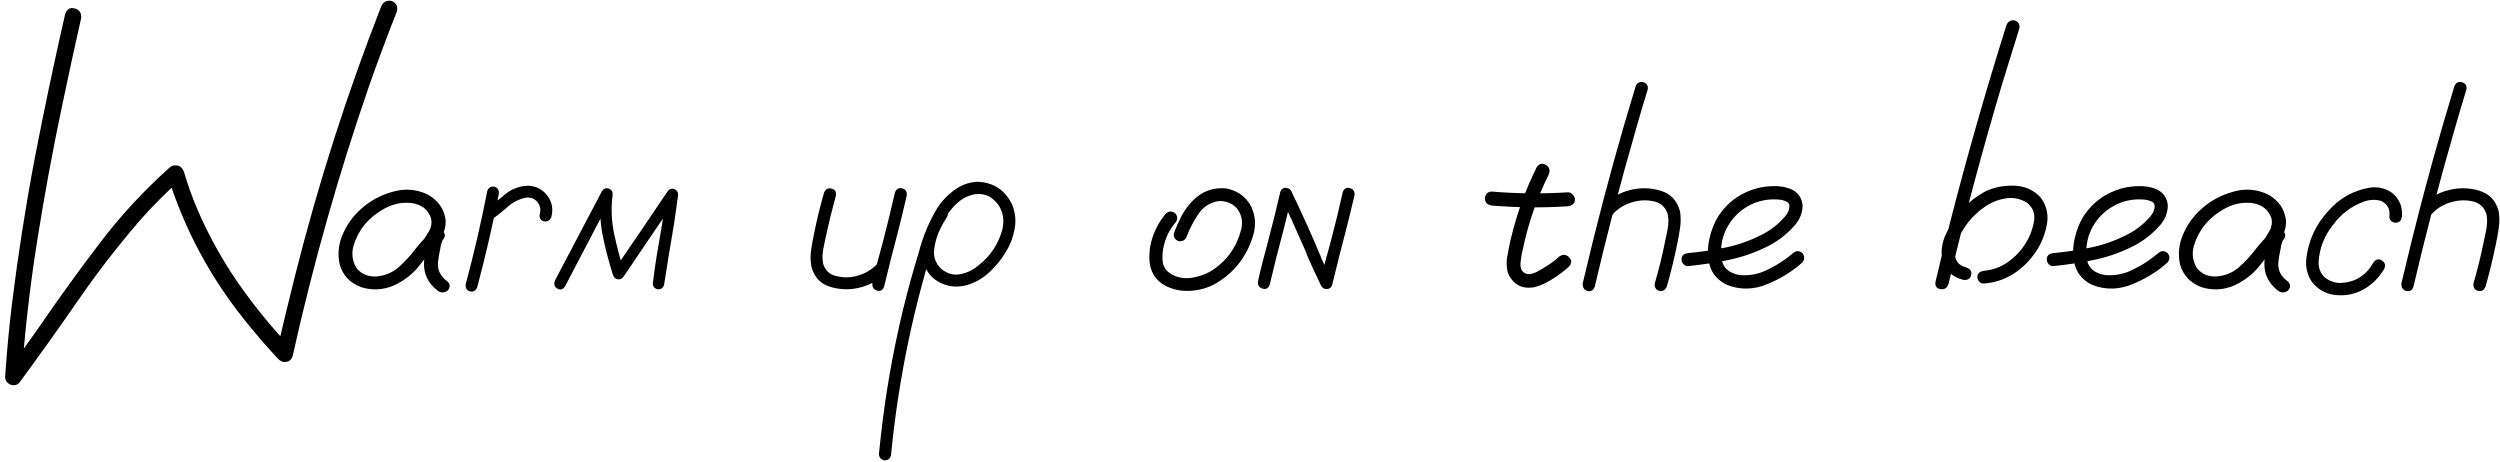 <?xml version="1.0" encoding="UTF-8"?> <svg xmlns="http://www.w3.org/2000/svg" width="249" height="46" viewBox="0 0 249 46" fill="none"><path d="M2.05 37.953C1.741 38.36 1.366 38.458 0.927 38.246C0.52 37.953 0.422 37.579 0.634 37.123C1.724 35.642 2.799 34.145 3.856 32.631C5.793 29.799 7.803 27.016 9.887 24.281C11.97 21.53 14.297 19.008 16.869 16.713C17.26 16.387 17.642 16.387 18.017 16.713C18.342 17.104 18.342 17.486 18.017 17.86C16.601 19.113 15.266 20.448 14.013 21.864C11.815 24.403 9.765 27.048 7.86 29.799C5.956 32.549 4.019 35.267 2.05 37.953ZM16.698 17.494C16.617 16.957 16.812 16.631 17.284 16.517C17.756 16.387 18.098 16.575 18.31 17.079C18.7 18.414 19.172 19.724 19.726 21.01C20.832 23.549 22.175 25.958 23.754 28.236C25.333 30.499 27.074 32.631 28.979 34.633C29.288 35.072 29.263 35.463 28.905 35.805C28.564 36.146 28.181 36.146 27.758 35.805C26.57 34.535 25.439 33.225 24.364 31.874C20.898 27.561 18.342 22.767 16.698 17.494ZM29.149 35.463C28.97 35.951 28.645 36.13 28.173 36C27.717 35.87 27.514 35.544 27.562 35.023C28.148 32.484 28.759 29.953 29.394 27.431C31.689 18.316 34.545 9.389 37.963 0.648C38.158 0.193 38.5 0.005 38.988 0.087C39.444 0.266 39.631 0.6 39.55 1.088C38.59 3.513 37.678 5.954 36.815 8.412C33.739 17.282 31.184 26.299 29.149 35.463ZM2.147 37.538C2.066 38.091 1.798 38.368 1.342 38.368C1.13 38.368 0.935 38.287 0.756 38.124C0.593 37.961 0.512 37.766 0.512 37.538C0.674 35.097 0.902 32.663 1.195 30.238C1.798 25.372 2.554 20.538 3.466 15.736C4.394 10.935 5.403 6.15 6.493 1.381C6.672 0.893 6.99 0.713 7.445 0.844C7.917 0.958 8.129 1.283 8.08 1.82C7.429 4.701 6.802 7.582 6.2 10.463C5.256 14.939 4.426 19.431 3.71 23.939C2.994 28.448 2.473 32.981 2.147 37.538Z" fill="black"></path><path d="M43.188 24.892C42.911 25.217 42.593 25.29 42.235 25.111C41.877 24.916 41.788 24.623 41.967 24.232C42.227 23.842 42.48 23.443 42.724 23.036C42.968 22.613 43.033 22.165 42.919 21.693C42.61 20.863 41.983 20.375 41.039 20.229C40.111 20.114 39.216 20.285 38.353 20.741C37.507 21.197 36.815 21.758 36.278 22.426C35.79 23.028 35.432 23.72 35.204 24.501C34.992 25.282 35.098 26.023 35.522 26.723C36.026 27.325 36.702 27.593 37.548 27.528C38.378 27.447 39.102 27.138 39.721 26.601C40.339 26.047 40.893 25.445 41.381 24.794C41.885 24.143 42.455 23.541 43.09 22.987C43.48 22.759 43.814 22.776 44.091 23.036C44.384 23.28 44.384 23.573 44.091 23.915C43.977 24.127 43.895 24.419 43.847 24.794C43.749 25.217 43.676 25.648 43.627 26.088C43.546 26.885 43.863 27.536 44.579 28.041C44.856 28.334 44.856 28.635 44.579 28.944C44.254 29.188 43.92 29.188 43.578 28.944C42.618 28.196 42.17 27.243 42.235 26.088C42.284 25.502 42.374 24.916 42.504 24.33C42.553 23.826 42.748 23.378 43.09 22.987C43.432 23.297 43.765 23.606 44.091 23.915C43.261 24.647 42.512 25.461 41.845 26.356C41.177 27.235 40.307 27.927 39.232 28.432C38.158 28.887 37.068 28.944 35.961 28.602C34.854 28.179 34.146 27.431 33.837 26.356C33.609 25.331 33.707 24.33 34.13 23.354C34.553 22.361 35.172 21.506 35.985 20.79C36.848 20.009 37.882 19.447 39.086 19.105C40.307 18.747 41.478 18.837 42.602 19.374C43.643 19.96 44.237 20.806 44.384 21.913C44.416 22.466 44.302 22.987 44.042 23.476C43.782 23.964 43.497 24.436 43.188 24.892Z" fill="black"></path><path d="M48.534 19.008C48.664 18.682 48.908 18.544 49.267 18.593C49.592 18.723 49.73 18.967 49.682 19.325C49.063 22.45 48.347 25.543 47.533 28.602C47.387 28.961 47.143 29.099 46.801 29.017C46.475 28.92 46.337 28.676 46.386 28.285C47.216 25.225 47.932 22.133 48.534 19.008ZM54.906 21.645C54.743 21.986 54.491 22.116 54.149 22.035C53.824 21.937 53.694 21.701 53.759 21.327C53.889 20.888 53.808 20.481 53.515 20.106C53.173 19.732 52.75 19.602 52.245 19.716C51.594 19.878 51.016 20.188 50.512 20.643C50.007 21.099 49.486 21.506 48.949 21.864C48.591 22.027 48.323 21.962 48.144 21.669C47.981 21.36 48.046 21.091 48.339 20.863C49.023 20.391 49.682 19.887 50.316 19.35C50.967 18.812 51.732 18.528 52.611 18.495C53.441 18.544 54.084 18.886 54.54 19.52C54.996 20.139 55.118 20.847 54.906 21.645Z" fill="black"></path><path d="M56.273 28.529C56.062 28.838 55.81 28.912 55.517 28.749C55.224 28.57 55.142 28.301 55.273 27.943C55.696 27.146 56.119 26.34 56.542 25.526C57.681 23.362 58.821 21.197 59.96 19.032C60.139 18.772 60.375 18.69 60.668 18.788C60.945 18.934 61.059 19.162 61.01 19.472C60.847 20.757 60.904 22.051 61.181 23.354C61.457 24.639 61.791 25.892 62.182 27.113C61.824 27.064 61.474 27.016 61.132 26.967C62.06 25.583 62.995 24.208 63.94 22.841C64.786 21.587 65.632 20.334 66.478 19.081C66.658 18.821 66.894 18.739 67.186 18.837C67.463 18.983 67.577 19.211 67.528 19.52C67.414 20.383 67.292 21.254 67.162 22.133C66.804 24.216 66.462 26.308 66.137 28.407C66.007 28.733 65.77 28.863 65.429 28.798C65.103 28.668 64.973 28.432 65.038 28.09C65.136 27.276 65.25 26.462 65.38 25.648C65.754 23.516 66.104 21.368 66.43 19.203C66.772 19.35 67.121 19.504 67.48 19.667C66.617 20.904 65.762 22.149 64.916 23.402C63.988 24.786 63.052 26.169 62.108 27.553C61.962 27.764 61.775 27.854 61.547 27.821C61.319 27.789 61.156 27.65 61.059 27.406C60.635 26.088 60.285 24.737 60.009 23.354C59.748 21.954 59.708 20.554 59.887 19.154C60.245 19.301 60.595 19.455 60.937 19.618C60.481 20.481 60.025 21.352 59.569 22.23C58.479 24.33 57.38 26.43 56.273 28.529Z" fill="black"></path><path d="M88.061 28.529C87.93 28.904 87.694 29.042 87.353 28.944C87.011 28.847 86.856 28.602 86.889 28.212C87.019 27.626 87.157 27.032 87.304 26.43C87.515 25.648 87.727 24.867 87.939 24.086C88.362 22.458 88.76 20.823 89.135 19.179C89.281 18.804 89.525 18.666 89.867 18.764C90.209 18.861 90.356 19.105 90.307 19.496C90.046 20.619 89.778 21.734 89.501 22.841C88.996 24.729 88.516 26.625 88.061 28.529ZM82.079 19.179C82.242 18.821 82.494 18.69 82.836 18.788C83.178 18.869 83.316 19.105 83.251 19.496C82.877 20.863 82.543 22.23 82.25 23.598C82.152 24.021 82.063 24.46 81.981 24.916C81.9 25.372 81.9 25.819 81.981 26.259C82.209 26.991 82.698 27.414 83.446 27.528C84.179 27.691 84.919 27.642 85.668 27.382C86.417 27.121 87.027 26.706 87.499 26.137C87.776 25.892 88.061 25.892 88.353 26.137C88.581 26.413 88.581 26.698 88.353 26.991C87.637 27.821 86.75 28.366 85.692 28.627C84.716 28.887 83.723 28.871 82.714 28.578C81.721 28.285 81.086 27.602 80.81 26.527C80.712 25.99 80.704 25.453 80.785 24.916C80.867 24.363 80.964 23.817 81.078 23.28C81.355 21.897 81.689 20.53 82.079 19.179Z" fill="black"></path><path d="M93.334 20.888C93.594 20.627 93.879 20.603 94.189 20.814C94.449 21.075 94.481 21.36 94.286 21.669C94.075 21.994 93.879 22.336 93.7 22.694C93.358 23.345 93.139 24.061 93.041 24.843C92.943 25.608 93.196 26.267 93.798 26.82C94.384 27.276 95.002 27.439 95.653 27.308C96.321 27.178 96.923 26.885 97.46 26.43C98.664 25.486 99.462 24.273 99.853 22.792C100.113 21.457 99.714 20.407 98.656 19.642C98.168 19.366 97.639 19.268 97.069 19.35C96.418 19.48 95.841 19.773 95.336 20.229C94.831 20.684 94.416 21.213 94.091 21.815C93.765 22.401 93.489 23.003 93.261 23.622C92.756 25.071 92.309 26.535 91.918 28.017C91.397 29.921 90.933 31.833 90.526 33.754C89.713 37.595 89.118 41.461 88.744 45.35C88.647 45.709 88.41 45.871 88.036 45.839C87.694 45.741 87.532 45.513 87.548 45.155C87.597 44.618 87.654 44.081 87.719 43.544C88.191 39.263 88.931 35.032 89.94 30.849C90.412 28.912 90.941 26.991 91.527 25.087C91.934 23.508 92.553 22.035 93.383 20.668C93.822 20.001 94.376 19.423 95.043 18.934C95.71 18.446 96.451 18.169 97.265 18.104C98.925 18.137 100.113 18.91 100.829 20.424C101.138 21.221 101.212 22.027 101.049 22.841C100.902 23.655 100.609 24.411 100.17 25.111C99.714 25.876 99.144 26.568 98.461 27.186C97.794 27.789 97.029 28.204 96.166 28.432C95.287 28.643 94.449 28.554 93.651 28.163C92.854 27.772 92.309 27.138 92.016 26.259C91.739 25.315 91.755 24.387 92.064 23.476C92.39 22.548 92.813 21.685 93.334 20.888Z" fill="black"></path><path d="M116.137 21.254C116.446 21.01 116.755 21.01 117.064 21.254C117.309 21.563 117.309 21.872 117.064 22.182C116.446 22.914 116.047 23.752 115.868 24.696C115.787 25.103 115.762 25.534 115.795 25.99C115.844 26.446 116.039 26.82 116.381 27.113C117.048 27.602 117.805 27.789 118.651 27.675C119.498 27.544 120.246 27.26 120.897 26.82C122.313 25.827 123.225 24.493 123.632 22.816C123.811 22.051 123.664 21.36 123.192 20.741C122.688 20.22 122.069 19.984 121.337 20.033C120.491 20.18 119.823 20.619 119.335 21.352C118.847 22.084 118.464 22.825 118.188 23.573C118.025 23.931 117.756 24.078 117.382 24.013C117.007 23.866 116.853 23.606 116.918 23.231C117.146 22.629 117.406 22.043 117.699 21.474C118.008 20.904 118.391 20.391 118.847 19.936C119.758 19.04 120.84 18.65 122.094 18.764C123.119 18.943 123.917 19.463 124.486 20.326C125.04 21.319 125.146 22.369 124.804 23.476C124.153 25.64 122.842 27.268 120.873 28.358C119.848 28.863 118.773 29.058 117.65 28.944C117.113 28.879 116.601 28.725 116.112 28.48C115.624 28.236 115.225 27.878 114.916 27.406C114.639 26.918 114.493 26.389 114.477 25.819C114.46 25.233 114.517 24.672 114.647 24.135C114.924 23.061 115.421 22.1 116.137 21.254Z" fill="black"></path><path d="M126.464 28.358C126.334 28.716 126.098 28.847 125.756 28.749C125.414 28.651 125.259 28.415 125.292 28.041C125.422 27.439 125.561 26.853 125.707 26.283C125.919 25.502 126.122 24.729 126.317 23.964C126.741 22.369 127.139 20.757 127.514 19.13C127.644 18.772 127.88 18.642 128.222 18.739C128.563 18.821 128.71 19.057 128.661 19.447C128.417 20.554 128.157 21.653 127.88 22.743C127.375 24.599 126.903 26.47 126.464 28.358ZM132.689 28.358C132.559 28.716 132.323 28.847 131.981 28.749C131.64 28.651 131.493 28.415 131.542 28.041C131.672 27.439 131.802 26.853 131.933 26.283C132.144 25.502 132.356 24.729 132.567 23.964C132.991 22.369 133.381 20.757 133.739 19.13C133.886 18.772 134.122 18.642 134.447 18.739C134.789 18.821 134.944 19.057 134.911 19.447C134.651 20.554 134.382 21.653 134.105 22.743C133.617 24.599 133.145 26.47 132.689 28.358ZM132.616 27.895C132.779 28.22 132.714 28.488 132.421 28.7C132.079 28.863 131.802 28.79 131.591 28.48C131.314 27.911 131.046 27.341 130.785 26.771C130.606 26.364 130.427 25.966 130.248 25.575C130.167 25.38 130.093 25.184 130.028 24.989C130.012 24.957 129.996 24.924 129.979 24.892C129.963 24.843 129.963 24.851 129.979 24.916C129.963 24.867 129.947 24.818 129.931 24.77C129.882 24.655 129.833 24.55 129.784 24.452C129.084 22.825 128.352 21.221 127.587 19.642C127.424 19.317 127.489 19.048 127.782 18.837C128.124 18.674 128.401 18.739 128.612 19.032C129.133 20.123 129.638 21.205 130.126 22.279C130.582 23.288 131.021 24.297 131.444 25.307C131.461 25.339 131.469 25.372 131.469 25.404C131.452 25.339 131.452 25.323 131.469 25.355C131.485 25.404 131.501 25.445 131.518 25.477C131.55 25.559 131.583 25.648 131.615 25.746C131.713 25.941 131.802 26.137 131.884 26.332C132.128 26.853 132.372 27.374 132.616 27.895Z" fill="black"></path><path d="M153.051 16.664C153.311 16.29 153.612 16.208 153.954 16.42C154.312 16.615 154.418 16.924 154.271 17.348C153.083 19.724 152.221 22.206 151.684 24.794C151.57 25.184 151.488 25.673 151.439 26.259C151.407 26.845 151.651 27.195 152.172 27.308C152.449 27.308 152.725 27.243 153.002 27.113C153.279 26.967 153.531 26.82 153.759 26.674C154.312 26.364 154.825 25.99 155.297 25.551C155.671 25.307 155.997 25.331 156.273 25.624C156.566 25.901 156.566 26.21 156.273 26.552C155.769 27.007 155.215 27.422 154.613 27.797C154.06 28.155 153.474 28.423 152.855 28.602C151.57 28.83 150.674 28.342 150.17 27.138C150.023 26.519 150.023 25.909 150.17 25.307C150.268 24.704 150.39 24.118 150.536 23.549C151.122 21.156 151.96 18.861 153.051 16.664ZM148.607 20.473C148.135 20.407 147.899 20.172 147.899 19.765C147.899 19.586 147.965 19.423 148.095 19.276C148.241 19.13 148.412 19.065 148.607 19.081C151.114 19.293 153.629 19.317 156.151 19.154C156.347 19.154 156.509 19.227 156.64 19.374C156.786 19.52 156.859 19.683 156.859 19.862C156.859 20.253 156.623 20.481 156.151 20.546C153.629 20.709 151.114 20.684 148.607 20.473Z" fill="black"></path><path d="M162.914 8.583C163.077 8.225 163.329 8.095 163.671 8.192C164.029 8.29 164.175 8.534 164.11 8.925C163.671 10.341 163.248 11.773 162.841 13.222C161.376 18.284 160.041 23.394 158.837 28.554C158.707 28.928 158.463 29.066 158.104 28.969C157.763 28.871 157.608 28.619 157.641 28.212C157.982 26.763 158.332 25.315 158.69 23.866C159.96 18.739 161.368 13.645 162.914 8.583ZM166.015 28.554C165.852 28.912 165.6 29.05 165.258 28.969C164.916 28.871 164.77 28.619 164.818 28.212C165.225 26.828 165.567 25.437 165.844 24.037C165.941 23.614 166.031 23.174 166.112 22.719C166.194 22.247 166.194 21.791 166.112 21.352C165.884 20.603 165.388 20.163 164.623 20.033C163.891 19.887 163.142 19.944 162.377 20.204C161.612 20.465 160.993 20.888 160.521 21.474C160.229 21.718 159.936 21.718 159.643 21.474C159.415 21.181 159.415 20.888 159.643 20.595C160.359 19.748 161.262 19.195 162.353 18.934C163.345 18.674 164.346 18.69 165.355 18.983C166.381 19.276 167.04 19.968 167.333 21.058C167.414 21.612 167.414 22.165 167.333 22.719C167.252 23.272 167.154 23.817 167.04 24.354C166.747 25.77 166.405 27.17 166.015 28.554Z" fill="black"></path><path d="M168.139 26.503C167.96 26.519 167.805 26.454 167.675 26.308C167.545 26.161 167.479 26.006 167.479 25.844C167.479 25.469 167.699 25.258 168.139 25.209C169.343 25.095 170.556 24.916 171.776 24.672C172.997 24.428 174.161 24.029 175.268 23.476C176.244 23.02 177.082 22.385 177.782 21.571C178.091 21.229 178.238 20.847 178.222 20.424C178.173 20.229 178.043 20.098 177.831 20.033C177.636 19.952 177.449 19.903 177.27 19.887C176.13 19.773 175.08 19.984 174.12 20.521C173.16 21.058 172.427 21.832 171.923 22.841C171.467 23.801 171.321 24.802 171.483 25.844C171.565 26.332 171.801 26.715 172.191 26.991C172.549 27.219 172.94 27.357 173.363 27.406C174.356 27.471 175.292 27.268 176.171 26.796C177.05 26.373 177.855 25.844 178.588 25.209C178.897 24.948 179.206 24.948 179.516 25.209C179.76 25.518 179.76 25.827 179.516 26.137C178.523 27.032 177.351 27.756 176 28.309C174.665 28.863 173.339 28.887 172.021 28.383C171.142 27.96 170.572 27.333 170.312 26.503C170.067 25.673 170.043 24.794 170.238 23.866C170.434 22.938 170.759 22.125 171.215 21.425C172.012 20.253 173.078 19.423 174.413 18.934C175.032 18.707 175.699 18.576 176.415 18.544C177.147 18.495 177.823 18.601 178.441 18.861C179.109 19.187 179.475 19.724 179.54 20.473C179.524 21.172 179.288 21.799 178.832 22.352C177.986 23.345 176.968 24.118 175.78 24.672C174.592 25.241 173.347 25.657 172.045 25.917C170.743 26.177 169.441 26.373 168.139 26.503Z" fill="black"></path><path d="M199.828 2.553C199.958 2.178 200.219 1.999 200.609 2.016C201 2.13 201.179 2.382 201.146 2.772C200.561 4.628 199.983 6.491 199.413 8.363C197.444 14.971 195.661 21.62 194.066 28.309C193.92 28.7 193.651 28.863 193.261 28.798C192.886 28.733 192.724 28.497 192.772 28.09C193.212 26.186 193.676 24.289 194.164 22.401C195.873 15.728 197.761 9.112 199.828 2.553ZM197.631 28.236C197.436 28.253 197.273 28.196 197.143 28.065C197.012 27.919 196.947 27.764 196.947 27.602C196.947 27.243 197.175 27.032 197.631 26.967C198.51 26.885 199.299 26.592 199.999 26.088C200.715 25.583 201.293 24.973 201.732 24.257C202.123 23.671 202.4 22.979 202.562 22.182C202.742 21.368 202.522 20.709 201.903 20.204C201.236 19.781 200.512 19.634 199.73 19.765C198.965 19.895 198.274 20.18 197.655 20.619C196.402 21.498 195.499 22.637 194.945 24.037C194.831 24.346 194.758 24.639 194.726 24.916C194.693 25.209 194.709 25.469 194.774 25.697C194.84 25.925 194.953 26.12 195.116 26.283C195.328 26.446 195.58 26.568 195.873 26.649C196.28 26.812 196.426 27.073 196.312 27.431C196.215 27.789 195.954 27.935 195.531 27.87C194.49 27.61 193.806 26.991 193.48 26.015C193.285 25.103 193.391 24.216 193.798 23.354C194.595 21.547 195.865 20.139 197.606 19.13C198.502 18.674 199.486 18.462 200.561 18.495C201.635 18.511 202.53 18.902 203.246 19.667C203.881 20.53 204.076 21.49 203.832 22.548C203.604 23.606 203.189 24.534 202.587 25.331C202.001 26.145 201.285 26.812 200.438 27.333C199.592 27.854 198.656 28.155 197.631 28.236Z" fill="black"></path><path d="M204.516 26.503C204.337 26.519 204.182 26.454 204.052 26.308C203.922 26.161 203.856 26.006 203.856 25.844C203.856 25.469 204.076 25.258 204.516 25.209C205.72 25.095 206.933 24.916 208.153 24.672C209.374 24.428 210.538 24.029 211.645 23.476C212.621 23.02 213.459 22.385 214.159 21.571C214.468 21.229 214.615 20.847 214.599 20.424C214.55 20.229 214.42 20.098 214.208 20.033C214.013 19.952 213.826 19.903 213.646 19.887C212.507 19.773 211.457 19.984 210.497 20.521C209.537 21.058 208.804 21.832 208.3 22.841C207.844 23.801 207.698 24.802 207.86 25.844C207.942 26.332 208.178 26.715 208.568 26.991C208.926 27.219 209.317 27.357 209.74 27.406C210.733 27.471 211.669 27.268 212.548 26.796C213.427 26.373 214.232 25.844 214.965 25.209C215.274 24.948 215.583 24.948 215.893 25.209C216.137 25.518 216.137 25.827 215.893 26.137C214.9 27.032 213.728 27.756 212.377 28.309C211.042 28.863 209.716 28.887 208.397 28.383C207.519 27.96 206.949 27.333 206.688 26.503C206.444 25.673 206.42 24.794 206.615 23.866C206.811 22.938 207.136 22.125 207.592 21.425C208.389 20.253 209.455 19.423 210.79 18.934C211.409 18.707 212.076 18.576 212.792 18.544C213.524 18.495 214.2 18.601 214.818 18.861C215.486 19.187 215.852 19.724 215.917 20.473C215.901 21.172 215.665 21.799 215.209 22.352C214.363 23.345 213.345 24.118 212.157 24.672C210.969 25.241 209.724 25.657 208.422 25.917C207.12 26.177 205.818 26.373 204.516 26.503Z" fill="black"></path><path d="M226.488 24.892C226.212 25.217 225.894 25.29 225.536 25.111C225.178 24.916 225.089 24.623 225.268 24.232C225.528 23.842 225.78 23.443 226.024 23.036C226.269 22.613 226.334 22.165 226.22 21.693C225.91 20.863 225.284 20.375 224.34 20.229C223.412 20.114 222.517 20.285 221.654 20.741C220.808 21.197 220.116 21.758 219.579 22.426C219.091 23.028 218.733 23.72 218.505 24.501C218.293 25.282 218.399 26.023 218.822 26.723C219.327 27.325 220.002 27.593 220.849 27.528C221.679 27.447 222.403 27.138 223.021 26.601C223.64 26.047 224.193 25.445 224.682 24.794C225.186 24.143 225.756 23.541 226.391 22.987C226.781 22.759 227.115 22.776 227.392 23.036C227.685 23.28 227.685 23.573 227.392 23.915C227.278 24.127 227.196 24.419 227.147 24.794C227.05 25.217 226.977 25.648 226.928 26.088C226.846 26.885 227.164 27.536 227.88 28.041C228.157 28.334 228.157 28.635 227.88 28.944C227.554 29.188 227.221 29.188 226.879 28.944C225.919 28.196 225.471 27.243 225.536 26.088C225.585 25.502 225.674 24.916 225.805 24.33C225.854 23.826 226.049 23.378 226.391 22.987C226.732 23.297 227.066 23.606 227.392 23.915C226.562 24.647 225.813 25.461 225.146 26.356C224.478 27.235 223.607 27.927 222.533 28.432C221.459 28.887 220.368 28.944 219.262 28.602C218.155 28.179 217.447 27.431 217.138 26.356C216.91 25.331 217.007 24.33 217.431 23.354C217.854 22.361 218.472 21.506 219.286 20.79C220.149 20.009 221.182 19.447 222.387 19.105C223.607 18.747 224.779 18.837 225.902 19.374C226.944 19.96 227.538 20.806 227.685 21.913C227.717 22.466 227.603 22.987 227.343 23.476C227.082 23.964 226.798 24.436 226.488 24.892Z" fill="black"></path><path d="M239.232 21.547C239.184 21.97 238.972 22.182 238.598 22.182C238.451 22.182 238.305 22.125 238.158 22.011C238.028 21.881 237.971 21.726 237.987 21.547C238.069 20.831 237.792 20.318 237.157 20.009C236.571 19.846 235.977 19.878 235.375 20.106C234.154 20.562 233.153 21.327 232.372 22.401C231.493 23.492 231.013 24.729 230.932 26.112C230.915 26.715 231.119 27.219 231.542 27.626C232.014 28 232.551 28.187 233.153 28.187C234.602 28.106 235.684 27.422 236.4 26.137C236.645 25.811 236.921 25.746 237.23 25.941C237.54 26.12 237.621 26.397 237.475 26.771C236.938 27.683 236.221 28.383 235.326 28.871C234.447 29.343 233.479 29.506 232.421 29.359C231.542 29.213 230.826 28.79 230.272 28.09C229.8 27.374 229.613 26.592 229.711 25.746C229.923 23.956 230.639 22.393 231.859 21.058C232.982 19.756 234.374 18.967 236.034 18.69C236.815 18.576 237.54 18.739 238.207 19.179C238.972 19.781 239.314 20.57 239.232 21.547Z" fill="black"></path><path d="M244.457 8.583C244.62 8.225 244.872 8.095 245.214 8.192C245.572 8.29 245.718 8.534 245.653 8.925C245.214 10.341 244.791 11.773 244.384 13.222C242.919 18.284 241.584 23.394 240.38 28.554C240.25 28.928 240.006 29.066 239.647 28.969C239.306 28.871 239.151 28.619 239.184 28.212C239.525 26.763 239.875 25.315 240.233 23.866C241.503 18.739 242.911 13.645 244.457 8.583ZM247.558 28.554C247.395 28.912 247.143 29.05 246.801 28.969C246.459 28.871 246.312 28.619 246.361 28.212C246.768 26.828 247.11 25.437 247.387 24.037C247.484 23.614 247.574 23.174 247.655 22.719C247.737 22.247 247.737 21.791 247.655 21.352C247.427 20.603 246.931 20.163 246.166 20.033C245.434 19.887 244.685 19.944 243.92 20.204C243.155 20.465 242.536 20.888 242.064 21.474C241.771 21.718 241.479 21.718 241.186 21.474C240.958 21.181 240.958 20.888 241.186 20.595C241.902 19.748 242.805 19.195 243.896 18.934C244.888 18.674 245.889 18.69 246.898 18.983C247.924 19.276 248.583 19.968 248.876 21.058C248.957 21.612 248.957 22.165 248.876 22.719C248.795 23.272 248.697 23.817 248.583 24.354C248.29 25.77 247.948 27.17 247.558 28.554Z" fill="black"></path></svg> 
